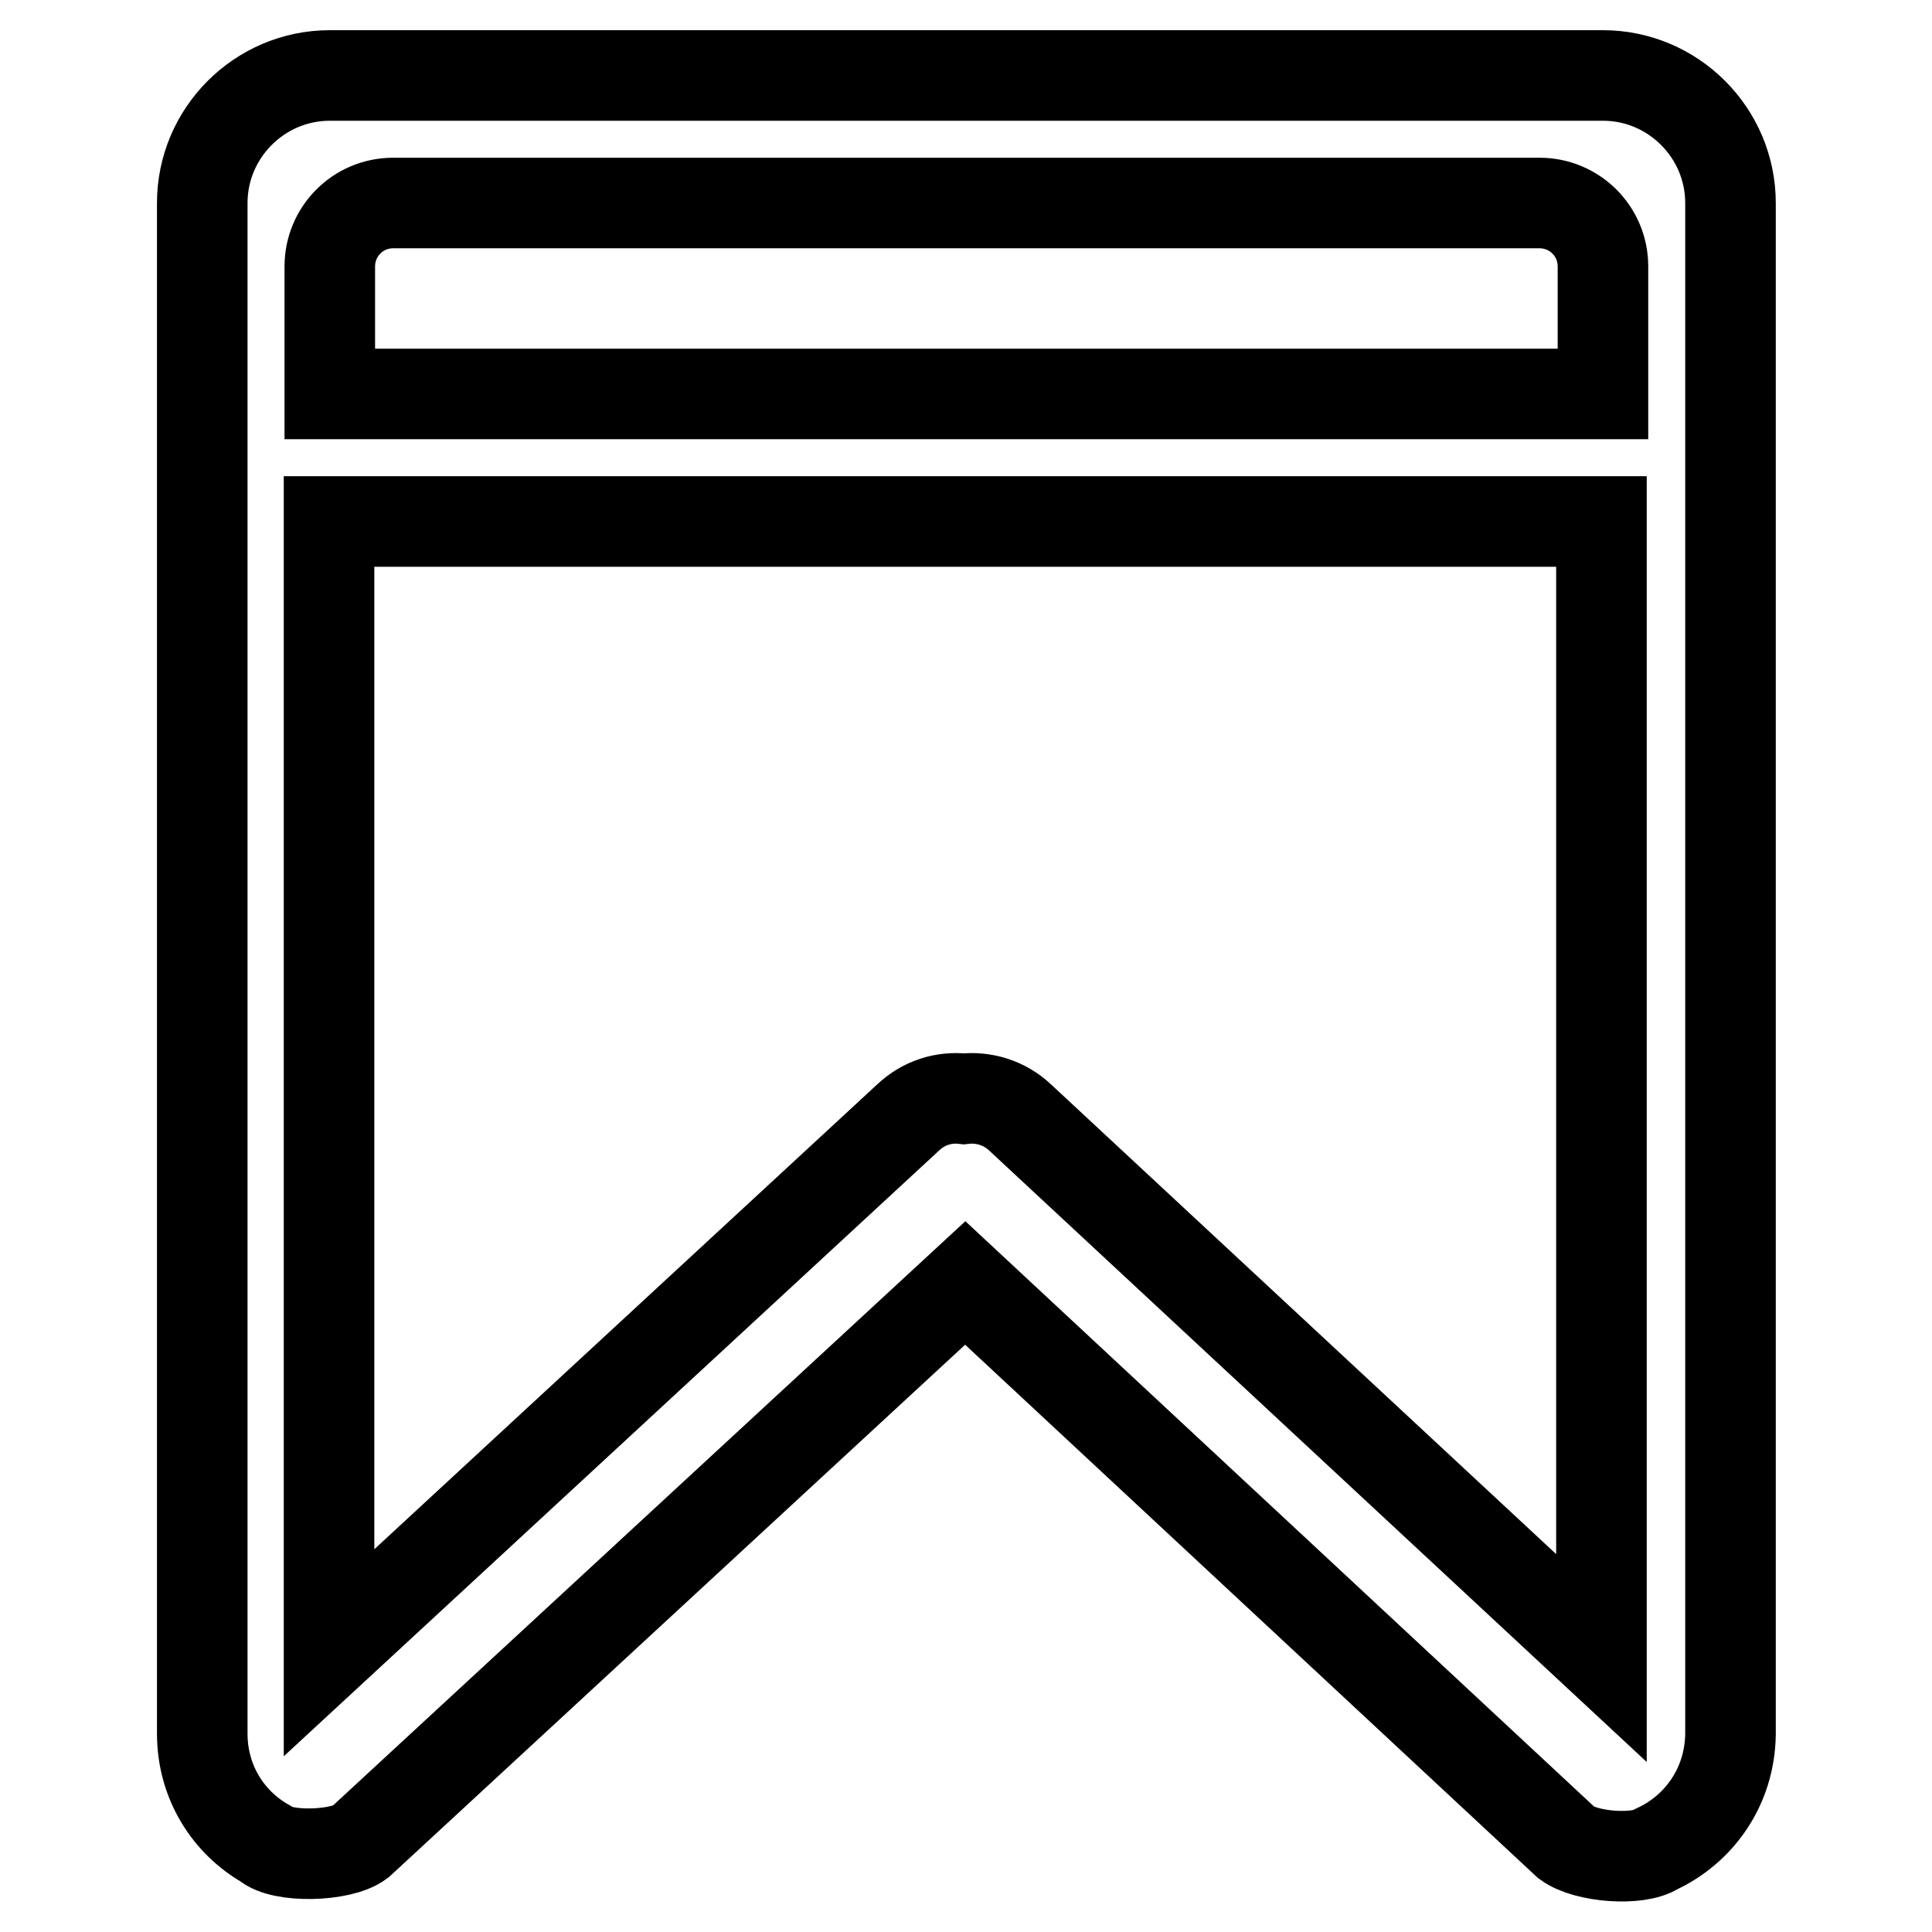 <?xml version="1.0" encoding="utf-8"?>
<!-- Svg Vector Icons : http://www.onlinewebfonts.com/icon -->
<!DOCTYPE svg PUBLIC "-//W3C//DTD SVG 1.1//EN" "http://www.w3.org/Graphics/SVG/1.1/DTD/svg11.dtd">
<svg version="1.1" xmlns="http://www.w3.org/2000/svg" xmlns:xlink="http://www.w3.org/1999/xlink" x="0px" y="0px" viewBox="0 0 256 256" enable-background="new 0 0 256 256" xml:space="preserve">
<g> <path stroke-width="12" fill-opacity="0" stroke="#000000"  d="M219.5,245c-2.4,1.6-9.3,1.1-11.9-0.8L127.9,170l-80.2,74.1c-2.5,1.9-10.4,2.1-12.5,0.2 c-4.9-2.8-8.4-8.1-8.4-14.6V26.9c0-9.3,7.6-16.9,16.9-16.9h168.7c9.3,0,16.9,7.6,16.9,16.9v202.9 C229.2,236.8,225.1,242.4,219.5,245z M212.4,35.3c0-4.7-3.8-8.4-8.4-8.4H52.1c-4.7,0-8.4,3.8-8.4,8.4v16.9h168.7V35.3z M43.6,69.1 V219l76.7-70.9c2.1-2,4.8-2.8,7.4-2.5c2.6-0.3,5.4,0.5,7.5,2.5l77,71.6V69.1H43.6z"/></g>
</svg>